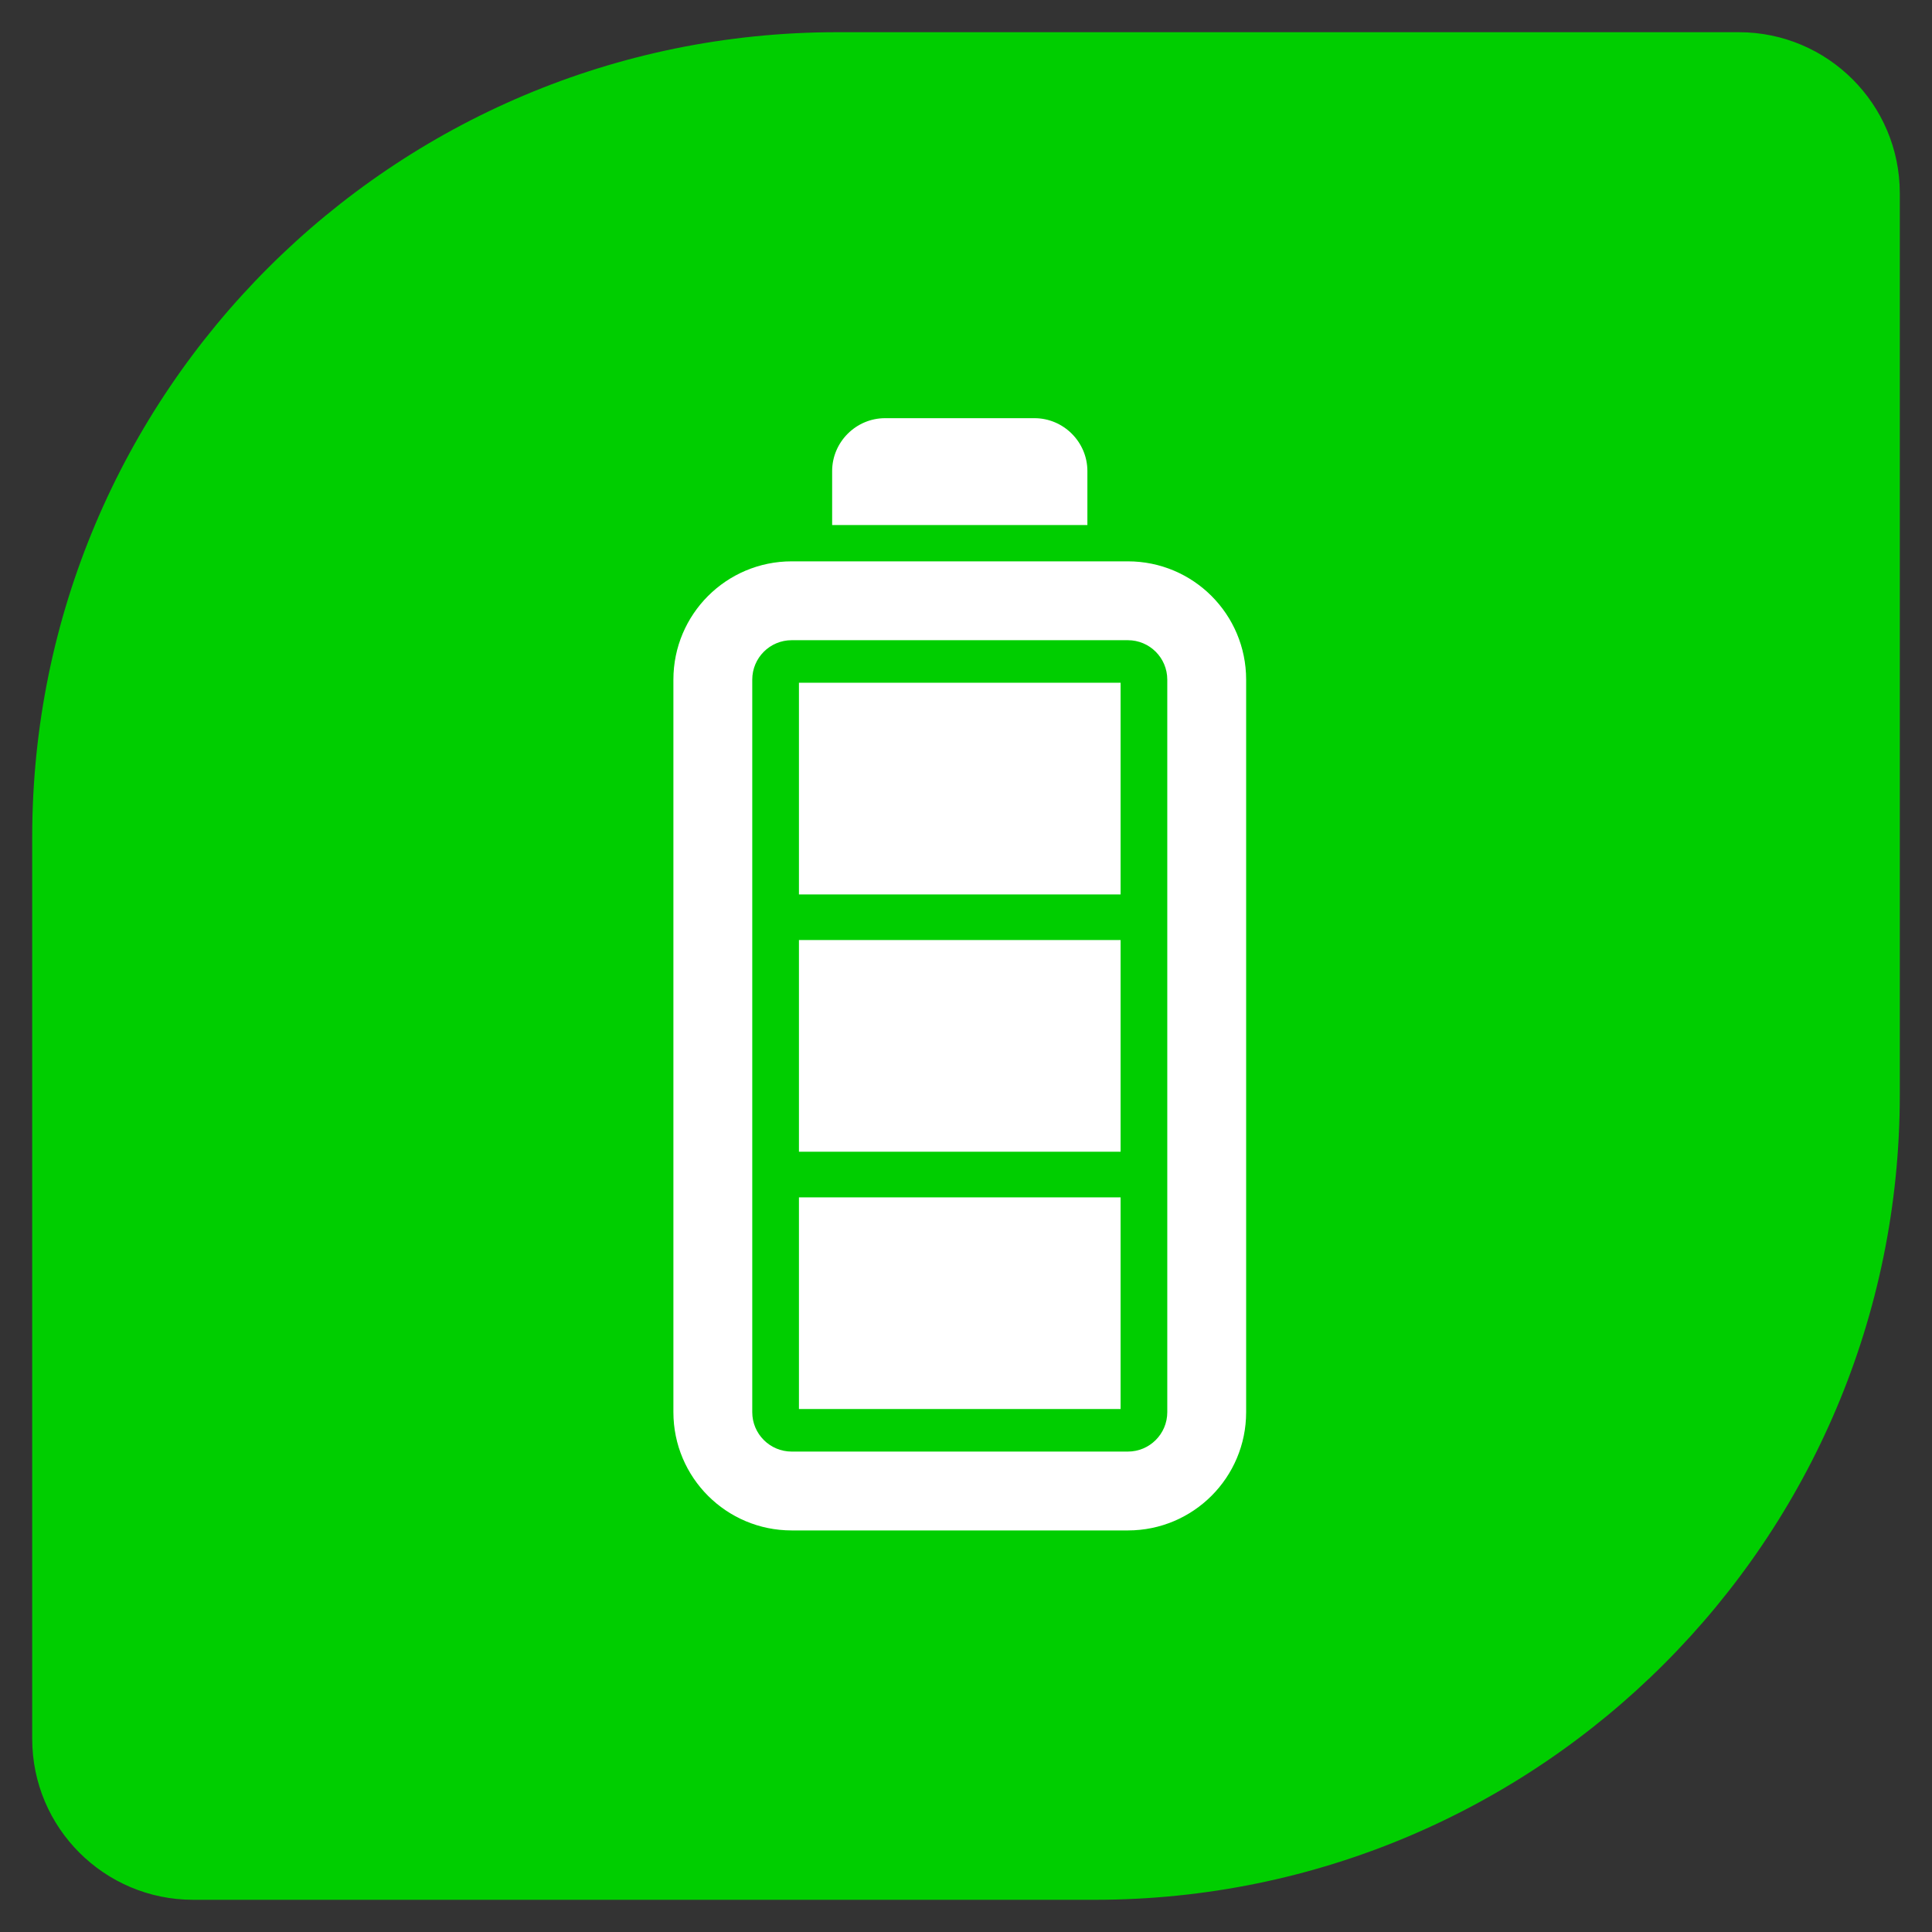<?xml version="1.0" encoding="UTF-8"?>
<svg width="60px" height="60px" viewBox="0 0 60 60" version="1.1" xmlns="http://www.w3.org/2000/svg" xmlns:xlink="http://www.w3.org/1999/xlink">
    <rect x="0" y="0" width="60" height="60" fill="#333333" stroke="none"/>
    <title>img-icon--battery</title>
    <g id="img-icon--battery" stroke="none" stroke-width="1" fill="none" fill-rule="evenodd">
        <g id="img-icon--person" transform="translate(1, 1)">
            <path d="M25,0 L53,0 C55.761,-5.07265313e-16 58,2.239 58,5 L58,33 C58,46.807 46.807,58 33,58 L5,58 C2.239,58 3.38176876e-16,55.761 0,53 L0,25 C-1.69088438e-15,11.193 11.193,2.53632657e-15 25,0 Z" id="Rectangle" fill="#00CE00"></path>
            <g id="seo-social-web-network-internet_35_icon-icons.com_61481" transform="translate(17.4, 8.7)">
                <path d="M4.962,11.407 L4.962,34.156 C4.962,34.832 5.51,35.38 6.187,35.38 L16.627,35.38 C17.303,35.38 17.851,34.832 17.851,34.156 L17.851,11.407 C17.851,10.73 17.303,10.182 16.627,10.182 L6.187,10.182 C5.51,10.182 4.962,10.73 4.962,11.407 L4.962,11.407 Z M2.513,11.407 C2.513,9.377 4.157,7.733 6.187,7.733 L16.627,7.733 C18.657,7.733 20.3,9.377 20.3,11.407 L20.3,34.156 C20.3,36.186 18.657,37.829 16.627,37.829 L6.187,37.829 C4.157,37.829 2.513,36.186 2.513,34.156 L2.513,11.407 L2.513,11.407 Z M6.412,18.077 L6.412,11.503 L16.401,11.503 L16.401,18.077 L6.412,18.077 L6.412,18.077 Z M6.412,26.068 L6.412,19.494 L16.401,19.494 L16.401,26.068 L6.412,26.068 L6.412,26.068 Z M6.412,34.027 L6.412,27.486 L16.401,27.486 L16.401,34.059 L6.412,34.059 L6.412,34.027 Z M7.443,4.93 C7.443,4.028 8.184,3.287 9.087,3.287 L13.727,3.287 C14.629,3.287 15.37,4.028 15.37,4.93 L15.37,6.606 L7.443,6.606 L7.443,4.93 L7.443,4.93 Z" id="Shape" fill="#FFFFFF" fill-rule="nonzero"></path>
                <rect id="_x3C_Slice_x3E__100_" x="0" y="0" width="24.167" height="41.244"></rect>
            </g>
        </g>
    </g>
</svg>